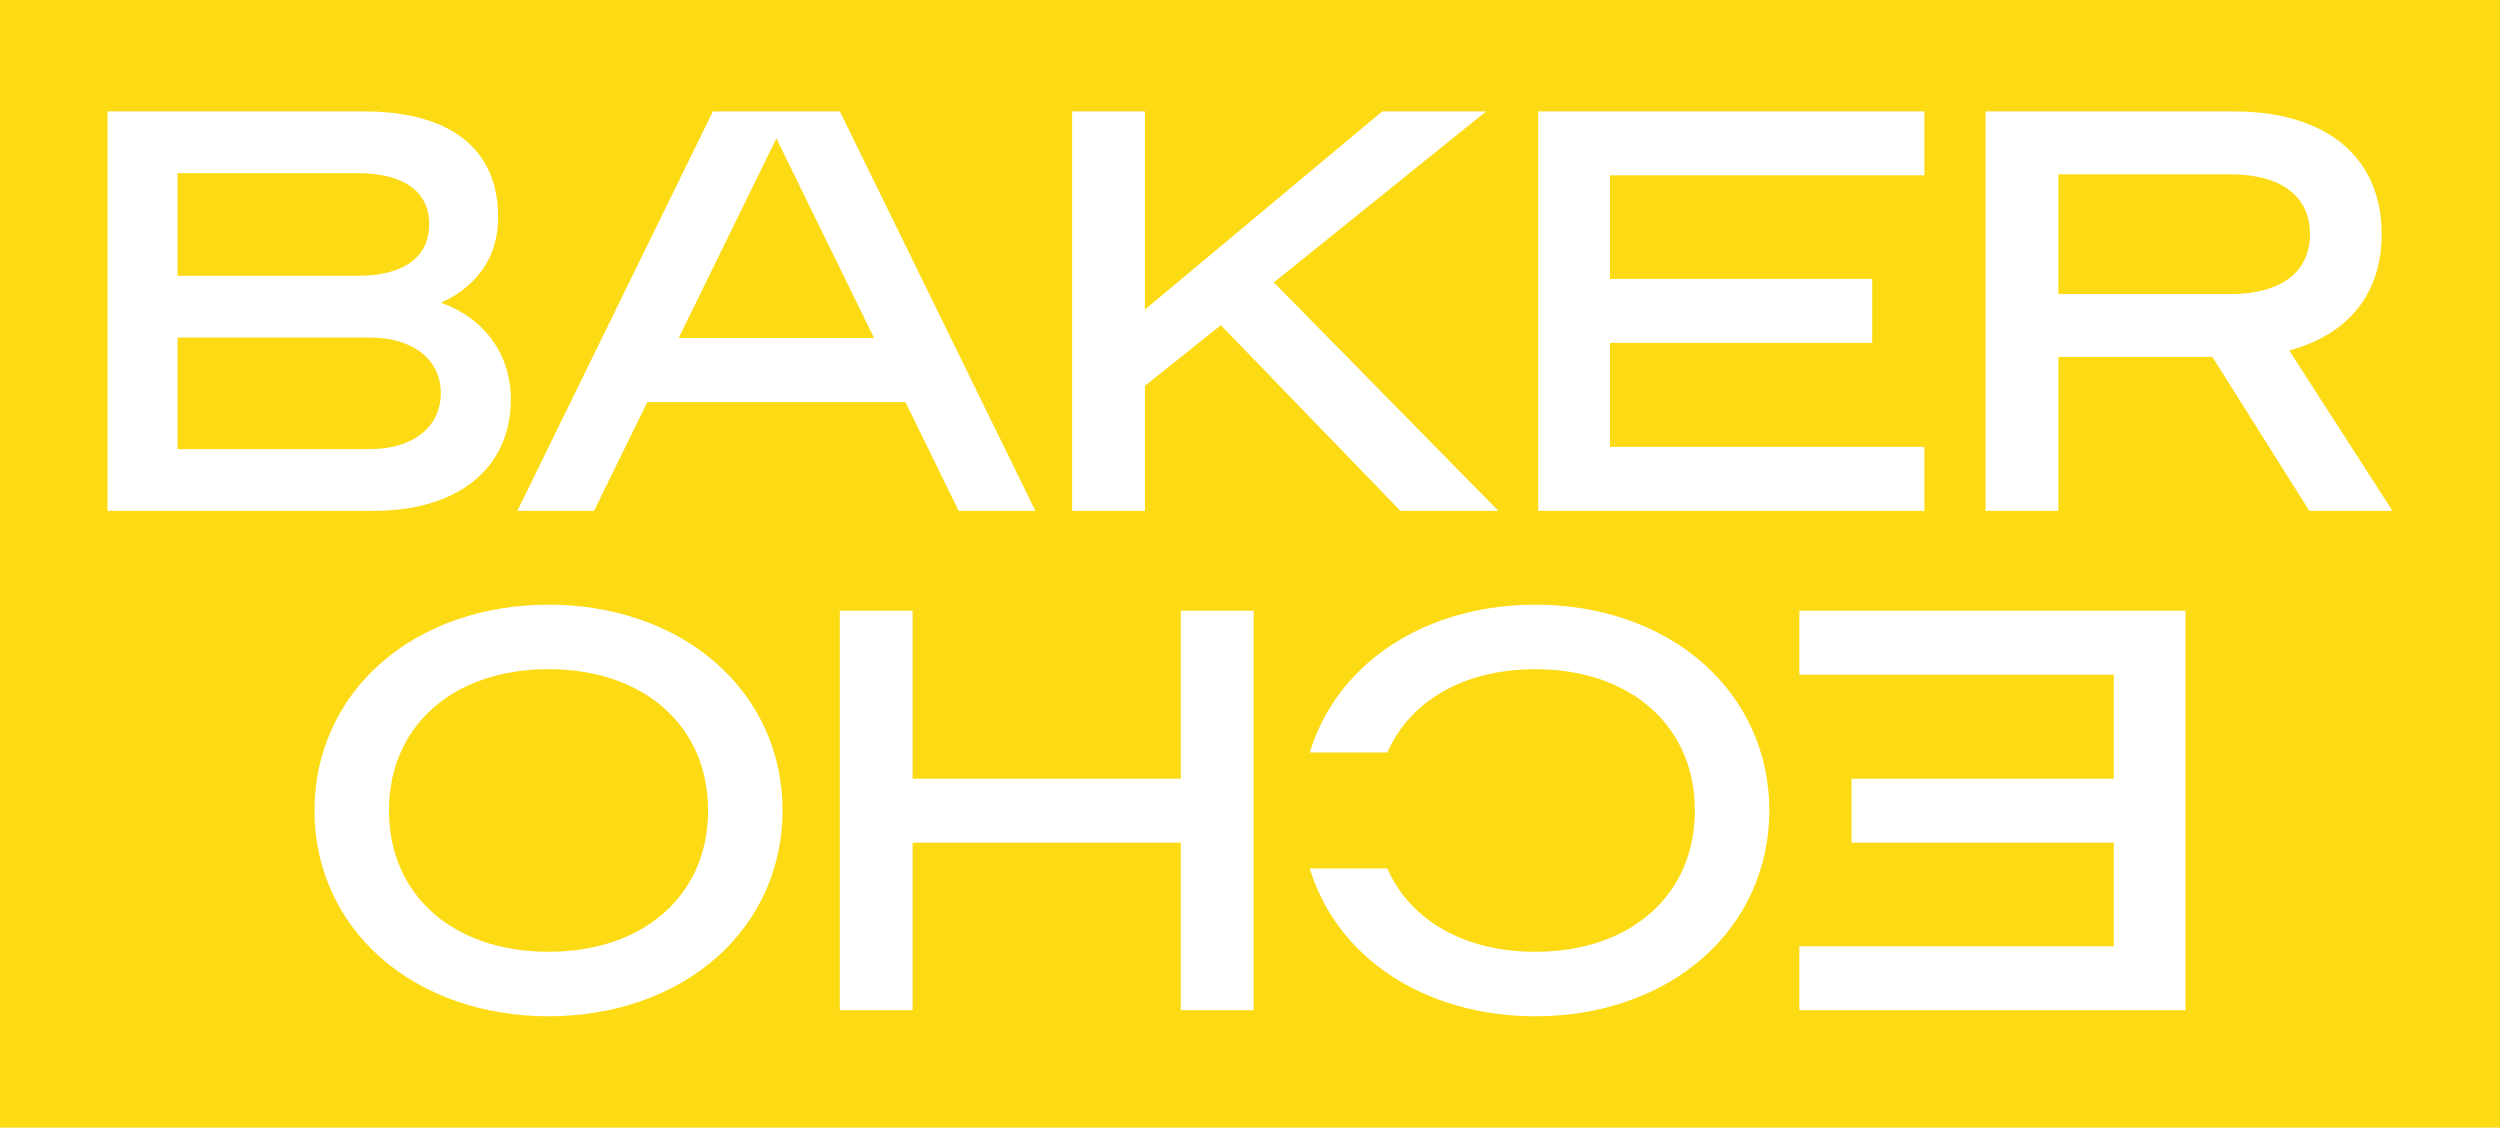 <?xml version="1.0" encoding="utf-8"?>
<!-- Generator: Adobe Illustrator 14.0.0, SVG Export Plug-In . SVG Version: 6.00 Build 43363)  -->
<!DOCTYPE svg PUBLIC "-//W3C//DTD SVG 1.1//EN" "http://www.w3.org/Graphics/SVG/1.1/DTD/svg11.dtd">
<svg version="1.1" id="Layer_1" xmlns="http://www.w3.org/2000/svg" xmlns:xlink="http://www.w3.org/1999/xlink" x="0px" y="0px"
	 width="1390px" height="627px" viewBox="0 0 1390 627" enable-background="new 0 0 1390 627" xml:space="preserve">
<g>
	<path fill="#FCDB15" d="M245.087,218.54c0-18.743-15.493-30.854-39.471-30.854H98.736V249.7h106.88
		C229.594,249.7,245.087,237.469,245.087,218.54"/>
	<path fill="#FCDB15" d="M238.626,124.662c0-18.309-14.238-28.392-40.091-28.392H98.736v57.09h99.799
		C224.388,153.36,238.626,143.167,238.626,124.662"/>
	<polygon fill="#FCDB15" points="431.66,76.95 377.333,187.935 485.989,187.935 	"/>
	<path fill="#FCDB15" d="M304.979,372.064c-53.066,0-88.72,31.57-88.72,78.561s35.654,78.562,88.72,78.562
		c53.065,0,88.72-31.572,88.72-78.562S358.044,372.064,304.979,372.064"/>
	<path fill="#FCDB15" d="M1283.975,284.03l-53.865-85.569h-85.65v85.569h-40.484V61.941h138.131
		c51.416,0,82.109,25.518,82.109,68.26c0,32.775-18.242,55.714-51.393,64.664l57.387,89.165H1283.975z M1215.146,561.672h-214.701
		v-35.561h174.834v-57.576h-145.826v-35.561h145.826v-57.832h-174.834v-35.559h214.701V561.672z M946.818,532.564
		c-23.814,20.953-56.914,32.492-93.197,32.492c-36.285,0-69.383-11.539-93.201-32.492c-15.467-13.609-26.389-30.672-32.166-49.689
		h43.117c12.555,28.615,42.521,46.312,82.25,46.312c53.064,0,88.719-31.57,88.719-78.562c0-46.99-35.654-78.562-88.719-78.562
		c-39.729,0-69.695,17.699-82.25,46.312h-43.117c5.779-19.016,16.699-36.074,32.166-49.686
		c23.818-20.951,56.916-32.492,93.201-32.492c36.283,0,69.383,11.541,93.197,32.492c23.812,20.951,36.928,50.051,36.928,81.936
		C983.746,482.514,970.631,511.613,946.818,532.564 M697.02,561.672h-40.485v-93.137H507.411v93.137h-40.484V339.584h40.484v93.391
		h149.124v-93.391h40.485V561.672z M398.176,532.564c-23.814,20.953-56.914,32.492-93.197,32.492
		c-36.285,0-69.383-11.539-93.2-32.492c-23.813-20.951-36.926-50.051-36.926-81.939c0-31.885,13.113-60.984,36.926-81.936
		c23.817-20.951,56.915-32.492,93.2-32.492c36.283,0,69.383,11.541,93.197,32.492s36.929,50.051,36.929,81.936
		C435.105,482.514,421.99,511.613,398.176,532.564 M59.79,61.941h142.44c48.187,0,74.723,20.852,74.723,58.718
		c0,30.155-21.326,43.092-31.925,47.653c24.104,8.289,39.006,28.706,39.006,53.612c0,38.308-29.223,62.106-76.264,62.106H59.79
		V61.941z M396.362,61.941h70.598L575.675,284.03h-42.647l-29.586-60.441H359.88l-29.586,60.441h-42.647L396.362,61.941z
		 M596.1,61.941h40.484v110.192L768.506,61.941h57.76L708.26,157.025L833.1,284.03h-54.469l-0.16-0.165l-99.693-103.069
		l-42.194,33.697v69.537H596.1V61.941z M855.248,61.941h214.701V97.5H895.117v57.576h145.824v35.56H895.117v57.832h174.832v35.561
		H855.248V61.941z M-0.879,628.359h1391.758V-1.359H-0.879V628.359z"/>
	<path fill="#FCDB15" d="M1284.348,130.201c0-21.172-16.182-33.315-44.396-33.315h-95.492v66.631h95.492
		C1268.166,163.517,1284.348,151.373,1284.348,130.201"/>
</g>
</svg>
